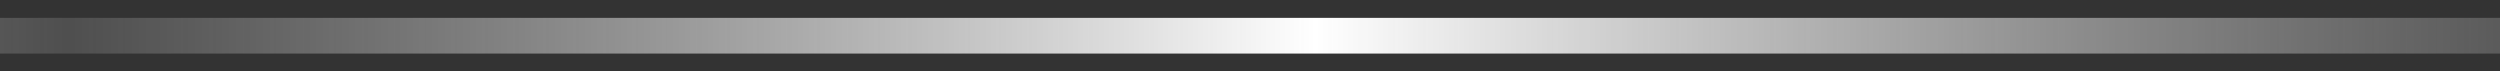<?xml version="1.0" encoding="UTF-8"?> <svg xmlns="http://www.w3.org/2000/svg" width="70" height="2" viewBox="0 0 70 2" fill="none"><rect x="0" y="0" width="70" height="2" fill="#333333" stroke="none"/> <path d="M0 1H70" stroke="url(#paint0_radial_834_621)"></path> <defs> <radialGradient id="paint0_radial_834_621" cx="0" cy="0" r="1" gradientUnits="userSpaceOnUse" gradientTransform="translate(2.253 1) scale(69.839 47197.5)"> <stop stop-color="#C6C6C6" stop-opacity="0.19"></stop> <stop offset="0.495" stop-color="white"></stop> <stop offset="1" stop-color="#C6C6C6" stop-opacity="0.21"></stop> </radialGradient> </defs> </svg> 